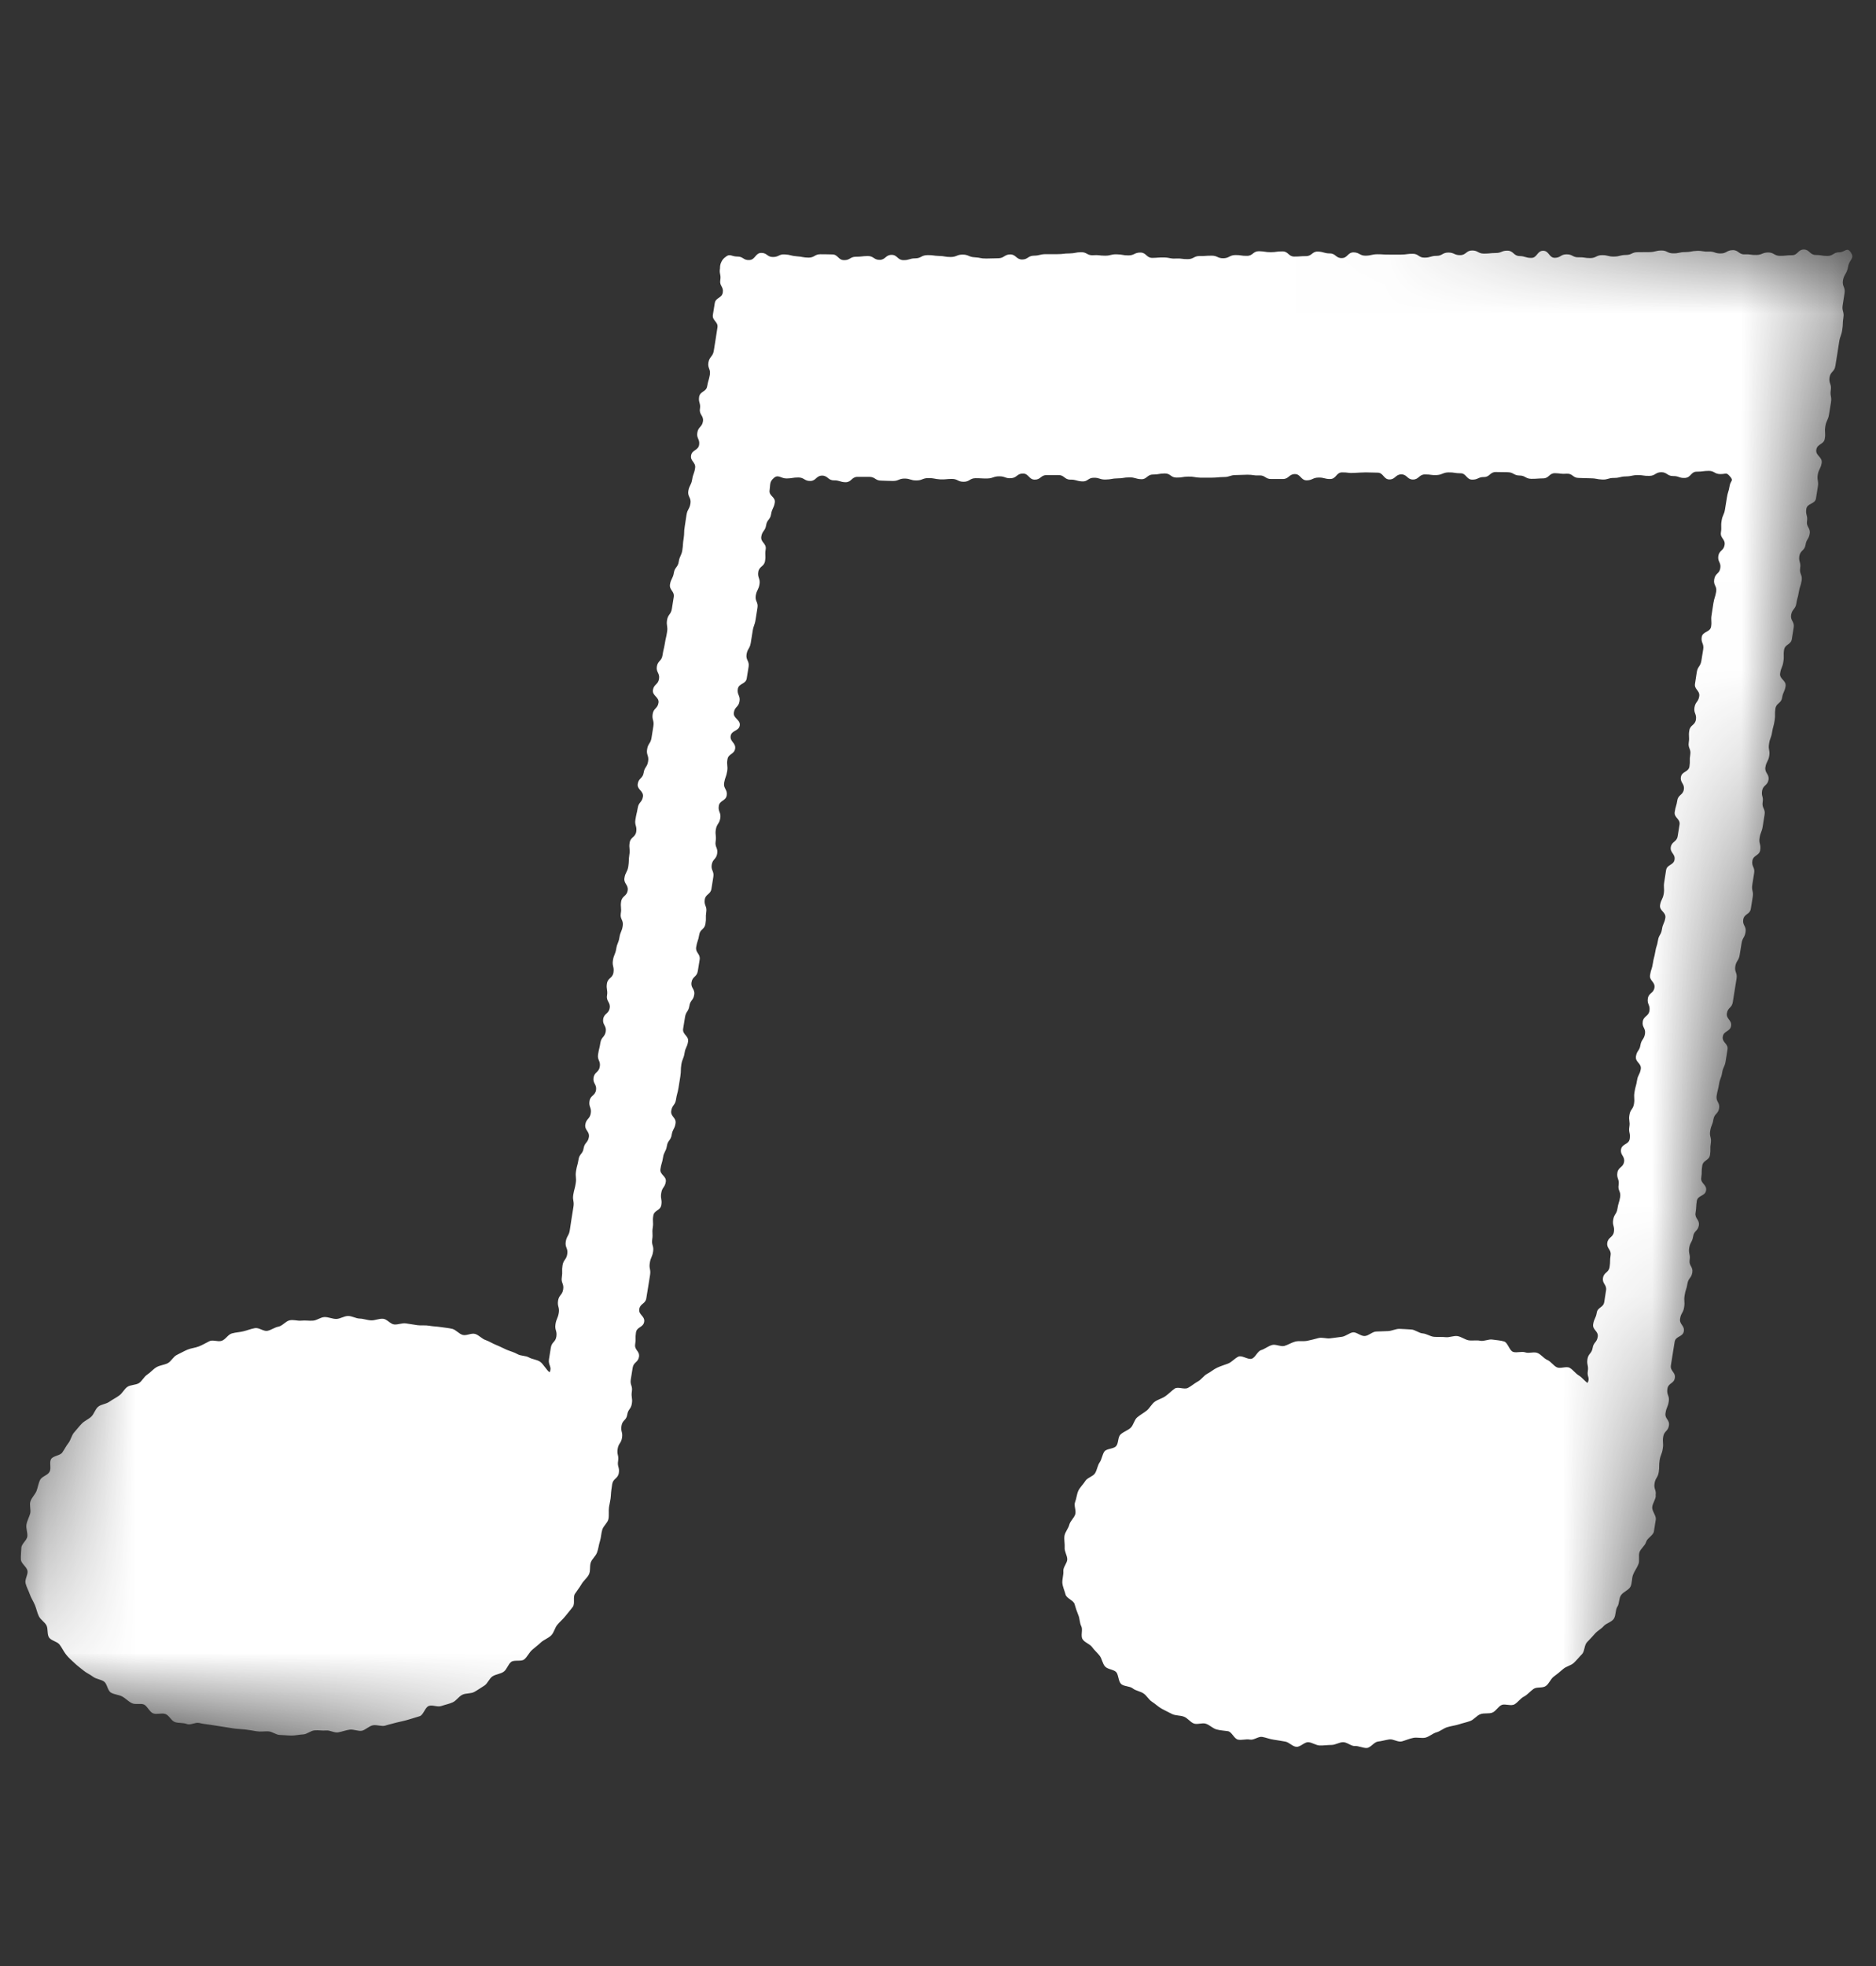 <svg width="21" height="22" viewBox="0 0 21 22" fill="none" xmlns="http://www.w3.org/2000/svg">
<rect x="0" y="0" width="21" height="22" fill="#333333" stroke="none"/>
<mask id="mask0_2305_2666" style="mask-type:luminance" maskUnits="userSpaceOnUse" x="0" y="0" width="21" height="22">
<path d="M20.782 2.816L3.004 0L0 18.966L17.778 21.781L20.782 2.816Z" fill="white"/>
</mask>
<g mask="url(#mask0_2305_2666)">
<path d="M18.533 16.735C18.543 16.67 18.511 16.665 18.521 16.6C18.531 16.535 18.557 16.539 18.568 16.473C18.578 16.407 18.568 16.406 18.578 16.34C18.589 16.274 18.603 16.277 18.613 16.211C18.624 16.144 18.608 16.143 18.618 16.077C18.629 16.011 18.672 16.018 18.682 15.952C18.693 15.886 18.633 15.878 18.644 15.812C18.654 15.745 18.67 15.749 18.68 15.683C18.691 15.616 18.654 15.611 18.665 15.541C18.676 15.472 18.738 15.486 18.748 15.42C18.759 15.354 18.694 15.345 18.704 15.278C18.715 15.212 18.714 15.213 18.725 15.147C18.735 15.081 18.735 15.082 18.746 15.016C18.756 14.949 18.838 14.963 18.849 14.897C18.859 14.831 18.797 14.822 18.807 14.756C18.817 14.69 18.842 14.695 18.852 14.629C18.863 14.562 18.847 14.561 18.858 14.495C18.868 14.428 18.879 14.431 18.889 14.365C18.9 14.299 18.933 14.305 18.944 14.239C18.954 14.173 18.904 14.166 18.914 14.1C18.924 14.034 18.899 14.03 18.909 13.964C18.92 13.898 18.942 13.903 18.953 13.836C18.963 13.77 19.006 13.778 19.017 13.712C19.027 13.646 18.97 13.638 18.98 13.572C18.991 13.505 18.984 13.505 18.994 13.439C19.005 13.373 19.088 13.387 19.098 13.321C19.109 13.255 19.033 13.244 19.044 13.178C19.054 13.111 19.044 13.111 19.055 13.045C19.065 12.979 19.131 12.99 19.142 12.924C19.152 12.858 19.14 12.857 19.151 12.791C19.161 12.724 19.133 12.721 19.144 12.655C19.154 12.589 19.17 12.592 19.18 12.526C19.191 12.46 19.233 12.467 19.244 12.401C19.254 12.335 19.206 12.329 19.216 12.262C19.227 12.196 19.232 12.198 19.243 12.132C19.253 12.066 19.267 12.069 19.278 12.003C19.288 11.937 19.307 11.941 19.317 11.874C19.328 11.808 19.327 11.809 19.338 11.743C19.348 11.677 19.274 11.666 19.285 11.6C19.295 11.534 19.367 11.546 19.378 11.48C19.388 11.414 19.321 11.404 19.331 11.338C19.342 11.272 19.387 11.28 19.397 11.214C19.408 11.148 19.408 11.149 19.418 11.082C19.429 11.016 19.429 11.017 19.439 10.951C19.45 10.885 19.415 10.88 19.425 10.814C19.436 10.748 19.463 10.753 19.474 10.687C19.484 10.621 19.484 10.621 19.495 10.556C19.505 10.491 19.53 10.495 19.54 10.428C19.55 10.362 19.504 10.356 19.514 10.29C19.525 10.223 19.589 10.235 19.599 10.168C19.61 10.102 19.61 10.102 19.62 10.037C19.631 9.972 19.605 9.968 19.615 9.902C19.626 9.836 19.626 9.837 19.636 9.77C19.647 9.704 19.606 9.699 19.616 9.633C19.627 9.566 19.694 9.578 19.704 9.512C19.715 9.446 19.686 9.441 19.697 9.376C19.707 9.311 19.722 9.313 19.732 9.247C19.743 9.181 19.743 9.182 19.753 9.116C19.764 9.049 19.721 9.044 19.731 8.977C19.742 8.911 19.715 8.914 19.725 8.849C19.736 8.784 19.786 8.792 19.797 8.726C19.807 8.659 19.752 8.652 19.762 8.585C19.773 8.519 19.794 8.524 19.805 8.458C19.815 8.391 19.792 8.389 19.803 8.323C19.813 8.256 19.827 8.26 19.837 8.193C19.848 8.127 19.855 8.129 19.865 8.063C19.876 7.997 19.864 7.995 19.874 7.93C19.884 7.865 19.939 7.873 19.949 7.807C19.96 7.741 19.977 7.745 19.988 7.679C19.998 7.612 19.916 7.6 19.927 7.534C19.937 7.468 19.953 7.471 19.963 7.405C19.974 7.34 19.961 7.338 19.971 7.272C19.982 7.206 20.048 7.217 20.058 7.151C20.069 7.085 20.069 7.085 20.079 7.02C20.089 6.955 20.04 6.946 20.05 6.881C20.061 6.815 20.097 6.82 20.108 6.755C20.118 6.69 20.126 6.691 20.136 6.625C20.147 6.559 20.158 6.56 20.168 6.495C20.178 6.43 20.141 6.424 20.151 6.358C20.162 6.292 20.132 6.287 20.142 6.222C20.153 6.157 20.2 6.164 20.211 6.098C20.221 6.032 20.248 6.036 20.258 5.971C20.268 5.906 20.217 5.897 20.228 5.831C20.238 5.766 20.209 5.762 20.22 5.695C20.23 5.629 20.318 5.643 20.328 5.578C20.339 5.513 20.339 5.512 20.349 5.447C20.36 5.381 20.338 5.377 20.348 5.312C20.359 5.247 20.381 5.248 20.392 5.18C20.402 5.112 20.321 5.1 20.332 5.032C20.343 4.964 20.417 4.976 20.427 4.908C20.438 4.84 20.422 4.839 20.433 4.77C20.444 4.702 20.463 4.706 20.474 4.638C20.485 4.57 20.485 4.571 20.496 4.503C20.507 4.435 20.483 4.432 20.494 4.364C20.504 4.296 20.47 4.291 20.48 4.223C20.491 4.155 20.535 4.163 20.545 4.095C20.556 4.027 20.556 4.027 20.567 3.959C20.578 3.891 20.577 3.892 20.588 3.824C20.599 3.756 20.612 3.759 20.622 3.691C20.633 3.623 20.624 3.622 20.635 3.554C20.646 3.486 20.616 3.483 20.627 3.415C20.637 3.347 20.637 3.348 20.648 3.28C20.659 3.212 20.619 3.206 20.63 3.138C20.641 3.07 20.675 3.063 20.688 2.983C20.701 2.903 20.764 2.894 20.719 2.826C20.674 2.758 20.654 2.823 20.589 2.823C20.523 2.823 20.523 2.863 20.457 2.864C20.391 2.864 20.391 2.853 20.324 2.853C20.257 2.852 20.258 2.792 20.191 2.792C20.124 2.793 20.125 2.857 20.058 2.856C19.991 2.856 19.992 2.863 19.925 2.863C19.859 2.862 19.858 2.825 19.793 2.825C19.727 2.826 19.727 2.851 19.663 2.853C19.599 2.855 19.596 2.843 19.53 2.846C19.464 2.85 19.461 2.796 19.394 2.799C19.327 2.801 19.328 2.836 19.261 2.836C19.194 2.837 19.195 2.813 19.128 2.815C19.061 2.818 19.062 2.805 18.995 2.807C18.929 2.81 18.93 2.82 18.863 2.821C18.796 2.821 18.797 2.836 18.73 2.835C18.663 2.835 18.663 2.802 18.597 2.803C18.531 2.804 18.531 2.82 18.465 2.821L18.332 2.822C18.266 2.822 18.267 2.853 18.2 2.853C18.133 2.854 18.133 2.87 18.067 2.871C18.001 2.872 18.001 2.855 17.935 2.855C17.869 2.855 17.869 2.887 17.802 2.888C17.735 2.888 17.736 2.877 17.67 2.879C17.604 2.881 17.605 2.846 17.538 2.846C17.47 2.845 17.472 2.884 17.405 2.885C17.338 2.885 17.341 2.806 17.274 2.806C17.206 2.806 17.207 2.887 17.141 2.886C17.076 2.886 17.075 2.867 17.009 2.865C16.943 2.864 16.942 2.806 16.876 2.805C16.81 2.803 16.81 2.831 16.743 2.831C16.676 2.832 16.677 2.838 16.61 2.838C16.544 2.837 16.544 2.802 16.478 2.803C16.412 2.803 16.412 2.855 16.345 2.855C16.279 2.856 16.279 2.826 16.212 2.826C16.145 2.827 16.146 2.863 16.08 2.863C16.014 2.863 16.014 2.883 15.947 2.883C15.88 2.884 15.881 2.841 15.817 2.84C15.754 2.839 15.751 2.848 15.684 2.849L15.552 2.849C15.486 2.85 15.486 2.845 15.419 2.845C15.352 2.846 15.352 2.86 15.287 2.861C15.221 2.862 15.218 2.825 15.152 2.824C15.085 2.824 15.086 2.888 15.019 2.888C14.952 2.889 14.953 2.836 14.886 2.836C14.82 2.835 14.82 2.818 14.754 2.815C14.688 2.812 14.688 2.865 14.621 2.866C14.555 2.866 14.555 2.871 14.489 2.871C14.423 2.872 14.422 2.813 14.357 2.813C14.291 2.812 14.29 2.822 14.225 2.822C14.159 2.822 14.158 2.812 14.092 2.811C14.025 2.811 14.026 2.863 13.959 2.863C13.892 2.864 13.893 2.853 13.827 2.854C13.761 2.856 13.76 2.889 13.694 2.89C13.628 2.891 13.628 2.86 13.561 2.861C13.494 2.861 13.495 2.866 13.429 2.865C13.363 2.865 13.363 2.899 13.297 2.9C13.231 2.901 13.231 2.89 13.164 2.893C13.098 2.897 13.098 2.883 13.032 2.881C12.965 2.88 12.965 2.885 12.899 2.886C12.833 2.886 12.833 2.827 12.766 2.826C12.699 2.826 12.699 2.857 12.633 2.858C12.567 2.858 12.567 2.847 12.501 2.846C12.434 2.844 12.434 2.862 12.368 2.861C12.303 2.861 12.303 2.851 12.236 2.856C12.168 2.86 12.169 2.822 12.103 2.822C12.037 2.823 12.037 2.835 11.971 2.836C11.904 2.836 11.905 2.844 11.838 2.844L11.705 2.844C11.639 2.845 11.639 2.86 11.573 2.861C11.507 2.862 11.506 2.904 11.441 2.904C11.375 2.903 11.374 2.847 11.308 2.847C11.242 2.848 11.241 2.889 11.175 2.89L11.041 2.893C10.975 2.894 10.974 2.882 10.909 2.879C10.844 2.876 10.843 2.849 10.776 2.849C10.709 2.849 10.71 2.875 10.643 2.876C10.576 2.876 10.577 2.865 10.51 2.864C10.444 2.862 10.444 2.853 10.378 2.855C10.312 2.857 10.312 2.89 10.246 2.891C10.18 2.891 10.18 2.912 10.113 2.911C10.046 2.911 10.046 2.851 9.98 2.852C9.913 2.852 9.913 2.907 9.847 2.908C9.781 2.908 9.781 2.865 9.714 2.865C9.647 2.866 9.648 2.873 9.581 2.873C9.514 2.874 9.516 2.912 9.449 2.911C9.382 2.911 9.382 2.847 9.316 2.847C9.25 2.846 9.25 2.845 9.184 2.845C9.118 2.845 9.118 2.883 9.051 2.883C8.985 2.882 8.984 2.872 8.918 2.868C8.852 2.863 8.852 2.851 8.786 2.847C8.72 2.842 8.719 2.876 8.653 2.876C8.588 2.877 8.587 2.829 8.521 2.83C8.455 2.831 8.455 2.907 8.388 2.91C8.32 2.914 8.321 2.87 8.254 2.871C8.187 2.871 8.171 2.833 8.121 2.876C8.101 2.89 8.085 2.909 8.075 2.931C8.064 2.953 8.059 2.977 8.06 3.001C8.049 3.066 8.073 3.07 8.063 3.135C8.052 3.2 8.102 3.208 8.091 3.273C8.081 3.339 8.011 3.327 8.001 3.393C7.99 3.458 7.99 3.458 7.98 3.523C7.97 3.588 8.042 3.6 8.031 3.665C8.021 3.73 8.021 3.73 8.011 3.795C8 3.86 8 3.86 7.99 3.926C7.98 3.991 7.94 3.992 7.93 4.057C7.92 4.122 7.956 4.128 7.946 4.193C7.935 4.258 7.927 4.257 7.916 4.322C7.906 4.387 7.837 4.376 7.826 4.441C7.816 4.506 7.846 4.511 7.835 4.576C7.825 4.642 7.879 4.65 7.869 4.715C7.859 4.78 7.816 4.775 7.806 4.841C7.795 4.907 7.836 4.913 7.826 4.978C7.815 5.043 7.746 5.032 7.736 5.097C7.725 5.162 7.792 5.173 7.781 5.238C7.771 5.303 7.758 5.301 7.748 5.366C7.737 5.432 7.716 5.429 7.705 5.494C7.695 5.559 7.739 5.567 7.729 5.633C7.719 5.698 7.696 5.695 7.685 5.76C7.675 5.826 7.675 5.827 7.665 5.892C7.654 5.957 7.663 5.959 7.653 6.025C7.642 6.09 7.648 6.092 7.638 6.157C7.627 6.222 7.608 6.22 7.598 6.285C7.588 6.35 7.553 6.346 7.543 6.411C7.532 6.476 7.511 6.474 7.5 6.539C7.49 6.604 7.552 6.615 7.542 6.68C7.531 6.745 7.531 6.746 7.521 6.812C7.511 6.877 7.478 6.873 7.467 6.938C7.457 7.003 7.478 7.007 7.467 7.072C7.457 7.138 7.452 7.138 7.442 7.203C7.431 7.268 7.426 7.268 7.416 7.334C7.406 7.399 7.363 7.393 7.353 7.458C7.342 7.523 7.388 7.532 7.377 7.597C7.367 7.662 7.319 7.656 7.309 7.721C7.299 7.786 7.382 7.8 7.371 7.865C7.361 7.93 7.316 7.924 7.306 7.99C7.296 8.055 7.324 8.06 7.314 8.125C7.303 8.191 7.303 8.192 7.293 8.257C7.283 8.322 7.254 8.318 7.244 8.384C7.233 8.449 7.266 8.455 7.255 8.52C7.245 8.585 7.215 8.582 7.205 8.647C7.195 8.712 7.149 8.706 7.139 8.771C7.128 8.836 7.207 8.85 7.197 8.915C7.187 8.98 7.149 8.975 7.139 9.04C7.128 9.105 7.123 9.106 7.113 9.171C7.102 9.236 7.132 9.242 7.122 9.307C7.111 9.372 7.059 9.365 7.048 9.43C7.038 9.495 7.056 9.499 7.045 9.564C7.035 9.629 7.043 9.632 7.033 9.697C7.022 9.762 7 9.76 6.99 9.825C6.98 9.89 7.037 9.9 7.026 9.965C7.016 10.03 6.964 10.023 6.953 10.088C6.943 10.153 6.96 10.157 6.949 10.222C6.939 10.287 6.981 10.295 6.971 10.36C6.961 10.425 6.945 10.424 6.934 10.489C6.924 10.554 6.908 10.553 6.898 10.618C6.887 10.683 6.871 10.682 6.861 10.747C6.851 10.812 6.877 10.817 6.867 10.883C6.857 10.948 6.804 10.94 6.794 11.006C6.784 11.071 6.805 11.075 6.795 11.14C6.784 11.206 6.836 11.215 6.825 11.28C6.815 11.345 6.763 11.338 6.752 11.403C6.742 11.468 6.791 11.477 6.781 11.542C6.77 11.607 6.732 11.602 6.721 11.667C6.711 11.733 6.705 11.733 6.695 11.798C6.684 11.863 6.725 11.87 6.714 11.936C6.704 12.001 6.655 11.994 6.644 12.059C6.634 12.124 6.682 12.133 6.672 12.198C6.661 12.263 6.609 12.256 6.599 12.321C6.588 12.386 6.624 12.393 6.613 12.458C6.603 12.523 6.562 12.518 6.552 12.583C6.542 12.648 6.602 12.659 6.592 12.724C6.581 12.789 6.544 12.784 6.533 12.85C6.523 12.915 6.486 12.91 6.476 12.975C6.466 13.04 6.458 13.04 6.448 13.105C6.438 13.171 6.455 13.174 6.445 13.239C6.435 13.305 6.428 13.305 6.417 13.37C6.407 13.435 6.43 13.44 6.419 13.505C6.409 13.57 6.409 13.571 6.398 13.636C6.388 13.701 6.388 13.702 6.378 13.768C6.367 13.833 6.343 13.83 6.333 13.895C6.323 13.96 6.36 13.967 6.35 14.032C6.34 14.098 6.308 14.094 6.297 14.159C6.287 14.224 6.299 14.227 6.289 14.292C6.278 14.357 6.315 14.364 6.304 14.429C6.294 14.494 6.257 14.489 6.247 14.555C6.237 14.62 6.265 14.625 6.255 14.691C6.244 14.756 6.228 14.754 6.218 14.819C6.208 14.885 6.238 14.89 6.228 14.956C6.218 15.021 6.176 15.015 6.166 15.081C6.155 15.146 6.155 15.147 6.145 15.212C6.135 15.277 6.183 15.296 6.152 15.356C6.117 15.332 6.082 15.262 6.045 15.237C6.007 15.213 5.959 15.211 5.921 15.19C5.882 15.168 5.832 15.175 5.793 15.153C5.754 15.131 5.713 15.121 5.672 15.104C5.631 15.086 5.594 15.066 5.554 15.05C5.514 15.035 5.477 15.009 5.435 14.995C5.393 14.981 5.362 14.94 5.319 14.927C5.277 14.914 5.223 14.949 5.18 14.938C5.137 14.926 5.105 14.881 5.063 14.87C5.021 14.86 4.977 14.857 4.934 14.85C4.89 14.843 4.847 14.843 4.803 14.835C4.76 14.827 4.715 14.835 4.673 14.829L4.544 14.809C4.502 14.802 4.456 14.825 4.413 14.821C4.37 14.817 4.331 14.759 4.287 14.757C4.243 14.754 4.199 14.776 4.156 14.775C4.112 14.774 4.07 14.756 4.026 14.755C3.983 14.754 3.939 14.725 3.895 14.726C3.851 14.727 3.808 14.758 3.765 14.759C3.723 14.76 3.677 14.737 3.633 14.738C3.589 14.739 3.548 14.775 3.505 14.778C3.462 14.782 3.417 14.773 3.374 14.778C3.33 14.783 3.285 14.764 3.24 14.775C3.196 14.786 3.162 14.836 3.118 14.845C3.074 14.853 3.037 14.883 2.994 14.892C2.951 14.901 2.899 14.853 2.853 14.862C2.807 14.87 2.768 14.887 2.726 14.897C2.684 14.908 2.638 14.909 2.596 14.921C2.553 14.932 2.525 14.99 2.481 15.004C2.437 15.018 2.382 14.989 2.344 15.008C2.306 15.027 2.266 15.051 2.225 15.067C2.184 15.083 2.138 15.086 2.098 15.103C2.058 15.12 2.019 15.143 1.979 15.162C1.94 15.181 1.916 15.234 1.878 15.254C1.839 15.274 1.791 15.277 1.753 15.298C1.716 15.319 1.686 15.357 1.648 15.382C1.609 15.408 1.591 15.455 1.554 15.478C1.517 15.5 1.461 15.495 1.426 15.519C1.39 15.544 1.37 15.591 1.334 15.616C1.299 15.642 1.26 15.66 1.222 15.687C1.184 15.713 1.131 15.714 1.098 15.742C1.065 15.77 1.053 15.823 1.022 15.852C0.991 15.882 0.945 15.899 0.915 15.931C0.885 15.962 0.858 15.997 0.83 16.029C0.801 16.061 0.793 16.112 0.767 16.146C0.74 16.18 0.721 16.22 0.697 16.254C0.672 16.289 0.595 16.29 0.572 16.327C0.549 16.364 0.577 16.429 0.555 16.469C0.534 16.509 0.468 16.521 0.449 16.56C0.429 16.6 0.424 16.645 0.408 16.686C0.391 16.725 0.354 16.76 0.341 16.8C0.327 16.841 0.348 16.894 0.338 16.936C0.327 16.977 0.303 17.017 0.296 17.06C0.289 17.102 0.31 17.149 0.306 17.192C0.302 17.235 0.24 17.276 0.239 17.32C0.238 17.364 0.231 17.411 0.234 17.454C0.238 17.497 0.301 17.535 0.308 17.579C0.314 17.622 0.275 17.675 0.286 17.717C0.296 17.759 0.32 17.8 0.334 17.841C0.348 17.882 0.374 17.92 0.391 17.961C0.408 18.001 0.415 18.046 0.435 18.086C0.455 18.126 0.5 18.15 0.52 18.188C0.54 18.225 0.525 18.29 0.55 18.325C0.575 18.36 0.639 18.368 0.666 18.402C0.693 18.436 0.711 18.479 0.74 18.515C0.768 18.551 0.8 18.578 0.832 18.608C0.864 18.639 0.899 18.664 0.933 18.692C0.967 18.721 1.008 18.737 1.043 18.764C1.079 18.79 1.129 18.792 1.165 18.817C1.2 18.842 1.203 18.916 1.241 18.94C1.279 18.963 1.329 18.963 1.368 18.984C1.407 19.005 1.437 19.04 1.477 19.059C1.516 19.078 1.578 19.057 1.614 19.075C1.649 19.092 1.674 19.157 1.715 19.173C1.756 19.188 1.81 19.165 1.852 19.18C1.894 19.195 1.918 19.258 1.96 19.271C2.003 19.284 2.051 19.276 2.092 19.292C2.133 19.308 2.186 19.27 2.229 19.28C2.272 19.291 2.314 19.294 2.358 19.301L2.486 19.321C2.528 19.328 2.571 19.334 2.614 19.341C2.658 19.348 2.7 19.348 2.744 19.353C2.788 19.358 2.829 19.366 2.873 19.373C2.916 19.38 2.959 19.372 3.003 19.374C3.047 19.375 3.088 19.413 3.132 19.414C3.177 19.415 3.219 19.421 3.263 19.421C3.307 19.421 3.35 19.41 3.394 19.408C3.437 19.406 3.478 19.366 3.521 19.363C3.564 19.359 3.608 19.368 3.652 19.364C3.695 19.36 3.742 19.393 3.786 19.385C3.83 19.377 3.871 19.361 3.914 19.355C3.958 19.349 4.012 19.375 4.051 19.367C4.09 19.359 4.131 19.314 4.175 19.306C4.219 19.298 4.274 19.322 4.312 19.31C4.351 19.297 4.399 19.287 4.441 19.275C4.484 19.264 4.529 19.256 4.571 19.243C4.612 19.23 4.657 19.217 4.699 19.204C4.74 19.19 4.758 19.106 4.799 19.09C4.84 19.074 4.897 19.106 4.941 19.09C4.985 19.075 5.029 19.067 5.068 19.049C5.108 19.031 5.136 18.983 5.176 18.964C5.215 18.945 5.271 18.954 5.309 18.933C5.348 18.912 5.385 18.884 5.422 18.862C5.459 18.839 5.477 18.781 5.514 18.758C5.551 18.734 5.604 18.732 5.639 18.706C5.675 18.68 5.688 18.622 5.723 18.596C5.759 18.571 5.836 18.596 5.869 18.568C5.903 18.54 5.923 18.492 5.956 18.463C5.989 18.434 6.026 18.407 6.056 18.378C6.087 18.349 6.138 18.332 6.17 18.3C6.203 18.267 6.21 18.215 6.239 18.181C6.267 18.147 6.303 18.118 6.33 18.083C6.357 18.048 6.388 18.014 6.413 17.979C6.438 17.943 6.412 17.871 6.436 17.835C6.46 17.798 6.488 17.764 6.51 17.726C6.532 17.688 6.571 17.659 6.592 17.619C6.612 17.58 6.599 17.526 6.613 17.485C6.627 17.444 6.668 17.414 6.683 17.373C6.699 17.332 6.702 17.287 6.716 17.245C6.729 17.204 6.729 17.159 6.742 17.117C6.755 17.074 6.802 17.041 6.811 16.998C6.819 16.955 6.811 16.909 6.817 16.865C6.824 16.822 6.836 16.779 6.838 16.735C6.84 16.691 6.846 16.653 6.853 16.607C6.864 16.542 6.916 16.549 6.927 16.483C6.937 16.417 6.908 16.413 6.919 16.348C6.929 16.283 6.903 16.279 6.914 16.213C6.924 16.148 6.953 16.153 6.963 16.088C6.973 16.022 6.946 16.021 6.957 15.955C6.967 15.889 7.01 15.897 7.021 15.832C7.031 15.766 7.063 15.771 7.073 15.706C7.083 15.641 7.063 15.638 7.073 15.571C7.083 15.505 7.051 15.501 7.061 15.436C7.071 15.371 7.071 15.371 7.082 15.306C7.092 15.24 7.142 15.248 7.153 15.183C7.163 15.118 7.1 15.108 7.11 15.043C7.121 14.978 7.109 14.976 7.119 14.911C7.129 14.845 7.2 14.857 7.211 14.791C7.221 14.726 7.146 14.714 7.156 14.649C7.167 14.584 7.225 14.593 7.235 14.527C7.246 14.461 7.246 14.462 7.256 14.397C7.266 14.331 7.266 14.331 7.277 14.266C7.287 14.201 7.263 14.197 7.274 14.132C7.284 14.067 7.301 14.07 7.311 14.004C7.321 13.939 7.291 13.934 7.301 13.869C7.311 13.804 7.297 13.802 7.307 13.736C7.317 13.671 7.302 13.669 7.313 13.604C7.323 13.539 7.392 13.55 7.403 13.483C7.413 13.417 7.391 13.415 7.402 13.35C7.412 13.284 7.443 13.289 7.453 13.224C7.463 13.159 7.382 13.146 7.393 13.081C7.403 13.016 7.412 13.017 7.422 12.952C7.432 12.887 7.454 12.89 7.465 12.824C7.475 12.758 7.509 12.764 7.519 12.698C7.53 12.632 7.552 12.636 7.562 12.571C7.573 12.506 7.504 12.495 7.514 12.43C7.524 12.364 7.557 12.37 7.567 12.305C7.577 12.239 7.584 12.24 7.595 12.174C7.605 12.108 7.605 12.109 7.616 12.043C7.626 11.977 7.617 11.976 7.627 11.911C7.638 11.846 7.653 11.848 7.663 11.783C7.673 11.718 7.692 11.721 7.702 11.656C7.713 11.591 7.637 11.578 7.647 11.512C7.658 11.446 7.657 11.447 7.668 11.382C7.678 11.317 7.707 11.321 7.717 11.256C7.727 11.191 7.761 11.196 7.771 11.131C7.782 11.066 7.73 11.058 7.741 10.992C7.751 10.925 7.8 10.934 7.811 10.868C7.821 10.802 7.821 10.803 7.832 10.738C7.842 10.672 7.783 10.663 7.793 10.598C7.803 10.533 7.817 10.526 7.827 10.46C7.837 10.395 7.887 10.403 7.897 10.337C7.908 10.271 7.896 10.27 7.906 10.205C7.916 10.139 7.879 10.133 7.889 10.067C7.899 10.002 7.954 10.011 7.964 9.945C7.975 9.878 7.975 9.879 7.985 9.813C7.996 9.747 7.957 9.742 7.967 9.676C7.978 9.61 8.018 9.617 8.028 9.552C8.039 9.487 8 9.48 8.011 9.414C8.021 9.348 8.003 9.347 8.013 9.282C8.024 9.217 8.052 9.221 8.063 9.155C8.073 9.089 8.036 9.084 8.046 9.019C8.056 8.954 8.125 8.965 8.135 8.899C8.145 8.834 8.096 8.825 8.106 8.76C8.117 8.695 8.129 8.697 8.14 8.631C8.15 8.565 8.132 8.563 8.143 8.498C8.153 8.433 8.218 8.443 8.229 8.378C8.239 8.312 8.169 8.3 8.179 8.235C8.19 8.17 8.271 8.183 8.281 8.118C8.291 8.052 8.204 8.039 8.215 7.973C8.225 7.906 8.268 7.914 8.278 7.848C8.289 7.782 8.249 7.776 8.259 7.71C8.27 7.644 8.349 7.658 8.359 7.591C8.37 7.525 8.37 7.526 8.38 7.46C8.39 7.394 8.347 7.388 8.357 7.322C8.368 7.256 8.393 7.261 8.404 7.194C8.414 7.128 8.414 7.129 8.425 7.063C8.435 6.997 8.448 7 8.458 6.934C8.469 6.868 8.469 6.869 8.479 6.802C8.49 6.736 8.45 6.731 8.46 6.665C8.471 6.599 8.491 6.603 8.502 6.537C8.512 6.471 8.478 6.466 8.488 6.4C8.499 6.334 8.554 6.343 8.564 6.277C8.575 6.211 8.56 6.216 8.571 6.147C8.582 6.078 8.512 6.071 8.522 6.004C8.533 5.938 8.565 5.944 8.576 5.878C8.586 5.812 8.622 5.819 8.632 5.752C8.643 5.686 8.662 5.69 8.673 5.624C8.683 5.558 8.604 5.552 8.615 5.485C8.625 5.419 8.612 5.392 8.663 5.348C8.713 5.305 8.739 5.354 8.805 5.354C8.871 5.353 8.871 5.343 8.937 5.343C9.003 5.343 9.004 5.383 9.07 5.382C9.135 5.382 9.136 5.323 9.202 5.322C9.267 5.322 9.268 5.375 9.334 5.375C9.4 5.374 9.401 5.395 9.466 5.396C9.532 5.396 9.532 5.337 9.598 5.336L9.731 5.336C9.797 5.336 9.797 5.378 9.863 5.378C9.929 5.379 9.929 5.382 9.995 5.382C10.061 5.382 10.061 5.355 10.127 5.355C10.193 5.356 10.193 5.377 10.259 5.376C10.325 5.376 10.325 5.35 10.391 5.35C10.457 5.349 10.458 5.36 10.523 5.364C10.589 5.367 10.59 5.359 10.656 5.359C10.721 5.359 10.722 5.392 10.788 5.391C10.854 5.391 10.854 5.352 10.92 5.351C10.986 5.351 10.986 5.355 11.052 5.354C11.118 5.353 11.118 5.33 11.185 5.33C11.252 5.329 11.251 5.355 11.318 5.351C11.386 5.346 11.384 5.299 11.45 5.299C11.516 5.298 11.516 5.367 11.583 5.367C11.65 5.368 11.649 5.317 11.715 5.316L11.848 5.316C11.914 5.315 11.915 5.367 11.981 5.367C12.047 5.366 12.047 5.383 12.112 5.387C12.177 5.392 12.178 5.346 12.244 5.346C12.31 5.345 12.311 5.368 12.377 5.366C12.443 5.365 12.443 5.354 12.509 5.353C12.576 5.353 12.576 5.342 12.642 5.342C12.708 5.341 12.708 5.359 12.773 5.362C12.838 5.366 12.839 5.311 12.905 5.31C12.971 5.31 12.971 5.299 13.038 5.298C13.104 5.297 13.104 5.344 13.17 5.344C13.236 5.345 13.236 5.334 13.302 5.333C13.368 5.332 13.369 5.343 13.435 5.345L13.568 5.345C13.634 5.344 13.633 5.339 13.7 5.338C13.767 5.338 13.767 5.316 13.833 5.316C13.899 5.315 13.899 5.313 13.965 5.312C14.031 5.312 14.031 5.323 14.097 5.32C14.163 5.317 14.164 5.361 14.229 5.36L14.362 5.36C14.428 5.359 14.428 5.306 14.494 5.305C14.56 5.304 14.561 5.375 14.627 5.375C14.693 5.374 14.693 5.345 14.76 5.344C14.826 5.343 14.826 5.361 14.892 5.36C14.958 5.359 14.957 5.286 15.024 5.286C15.091 5.285 15.09 5.296 15.156 5.292C15.223 5.289 15.222 5.287 15.289 5.286C15.356 5.286 15.356 5.289 15.421 5.289C15.487 5.289 15.488 5.366 15.554 5.365C15.62 5.365 15.62 5.309 15.686 5.308C15.752 5.308 15.752 5.367 15.818 5.366C15.884 5.365 15.884 5.309 15.951 5.309C16.018 5.308 16.017 5.319 16.083 5.316C16.15 5.312 16.15 5.287 16.216 5.286C16.282 5.285 16.282 5.296 16.348 5.296C16.414 5.295 16.414 5.367 16.48 5.367C16.546 5.368 16.547 5.337 16.612 5.338C16.678 5.338 16.678 5.281 16.745 5.282C16.811 5.282 16.811 5.284 16.877 5.284C16.943 5.285 16.943 5.32 17.009 5.321C17.075 5.321 17.075 5.357 17.142 5.358C17.209 5.358 17.208 5.354 17.274 5.353C17.34 5.353 17.34 5.295 17.406 5.295C17.471 5.296 17.471 5.306 17.538 5.301C17.606 5.297 17.605 5.348 17.671 5.348C17.736 5.349 17.737 5.352 17.803 5.352C17.869 5.352 17.87 5.363 17.935 5.366C18 5.369 18.001 5.347 18.068 5.348C18.134 5.348 18.134 5.332 18.2 5.331C18.266 5.33 18.266 5.317 18.332 5.316C18.398 5.316 18.398 5.327 18.464 5.325C18.53 5.324 18.53 5.285 18.596 5.284C18.662 5.284 18.662 5.327 18.729 5.327C18.796 5.326 18.795 5.352 18.863 5.348C18.93 5.343 18.928 5.277 18.994 5.278C19.06 5.278 19.06 5.27 19.126 5.269C19.192 5.268 19.192 5.306 19.259 5.305C19.326 5.305 19.323 5.282 19.366 5.332C19.41 5.383 19.372 5.374 19.361 5.439C19.351 5.504 19.341 5.503 19.331 5.568C19.32 5.633 19.32 5.633 19.31 5.698C19.3 5.763 19.282 5.761 19.272 5.826C19.261 5.891 19.274 5.893 19.264 5.958C19.254 6.023 19.316 6.033 19.305 6.098C19.295 6.164 19.246 6.156 19.235 6.221C19.225 6.286 19.268 6.293 19.257 6.358C19.247 6.423 19.2 6.413 19.189 6.483C19.178 6.553 19.221 6.555 19.211 6.62C19.2 6.685 19.191 6.684 19.18 6.749C19.17 6.814 19.17 6.814 19.16 6.879C19.149 6.944 19.164 6.947 19.154 7.012C19.143 7.077 19.059 7.064 19.049 7.129C19.039 7.194 19.076 7.2 19.066 7.265C19.056 7.33 19.055 7.329 19.045 7.395C19.034 7.46 19.005 7.455 18.994 7.52C18.984 7.585 18.984 7.585 18.974 7.651C18.963 7.716 19.032 7.727 19.021 7.792C19.011 7.857 18.978 7.852 18.968 7.917C18.958 7.982 18.994 7.988 18.984 8.053C18.974 8.118 18.92 8.11 18.91 8.175C18.899 8.24 18.914 8.243 18.904 8.308C18.894 8.373 18.931 8.379 18.921 8.444C18.91 8.509 18.922 8.511 18.912 8.576C18.902 8.642 18.827 8.63 18.816 8.695C18.806 8.76 18.859 8.768 18.849 8.834C18.839 8.899 18.786 8.891 18.776 8.956C18.766 9.021 18.757 9.02 18.747 9.085C18.736 9.15 18.811 9.162 18.801 9.227C18.791 9.292 18.791 9.292 18.78 9.357C18.77 9.423 18.714 9.414 18.703 9.479C18.693 9.544 18.755 9.554 18.745 9.619C18.735 9.684 18.66 9.672 18.65 9.738C18.64 9.803 18.64 9.803 18.63 9.868C18.619 9.933 18.634 9.936 18.624 10.001C18.613 10.066 18.594 10.063 18.583 10.128C18.573 10.193 18.652 10.206 18.642 10.271C18.631 10.336 18.614 10.333 18.604 10.399C18.594 10.464 18.569 10.46 18.559 10.525C18.549 10.59 18.539 10.587 18.529 10.652C18.518 10.717 18.512 10.716 18.502 10.781C18.492 10.847 18.481 10.845 18.471 10.91C18.46 10.975 18.53 10.986 18.52 11.052C18.51 11.117 18.456 11.108 18.446 11.173C18.436 11.239 18.474 11.245 18.464 11.31C18.454 11.375 18.399 11.367 18.389 11.432C18.379 11.497 18.424 11.504 18.414 11.569C18.403 11.634 18.374 11.63 18.363 11.695C18.353 11.76 18.323 11.755 18.313 11.821C18.303 11.886 18.377 11.898 18.367 11.963C18.356 12.028 18.335 12.025 18.325 12.09C18.315 12.155 18.307 12.154 18.297 12.219C18.286 12.284 18.301 12.287 18.291 12.352C18.28 12.417 18.25 12.411 18.24 12.476C18.229 12.541 18.249 12.544 18.239 12.61C18.229 12.675 18.253 12.679 18.243 12.744C18.233 12.809 18.157 12.797 18.146 12.862C18.136 12.928 18.19 12.936 18.18 13.001C18.169 13.066 18.115 13.058 18.105 13.123C18.095 13.188 18.129 13.194 18.119 13.259C18.108 13.324 18.146 13.33 18.136 13.395C18.125 13.46 18.116 13.459 18.106 13.524C18.096 13.589 18.068 13.585 18.058 13.65C18.047 13.715 18.076 13.72 18.066 13.785C18.055 13.85 18.002 13.842 17.992 13.907C17.982 13.972 18.04 13.981 18.029 14.047C18.019 14.112 18.028 14.113 18.018 14.178C18.007 14.244 17.954 14.235 17.944 14.3C17.933 14.366 17.989 14.374 17.978 14.44C17.968 14.505 17.968 14.505 17.958 14.57C17.947 14.635 17.884 14.625 17.874 14.69C17.863 14.755 17.845 14.752 17.834 14.818C17.824 14.883 17.895 14.894 17.885 14.959C17.875 15.024 17.838 15.019 17.828 15.084C17.817 15.149 17.781 15.143 17.77 15.208C17.76 15.274 17.784 15.277 17.774 15.343C17.763 15.408 17.802 15.416 17.771 15.475C17.735 15.451 17.711 15.414 17.674 15.392C17.637 15.37 17.609 15.328 17.571 15.306C17.533 15.285 17.467 15.319 17.427 15.3C17.387 15.28 17.362 15.236 17.321 15.218C17.281 15.201 17.252 15.157 17.211 15.14C17.17 15.123 17.115 15.148 17.074 15.133C17.032 15.119 16.98 15.141 16.939 15.128C16.897 15.116 16.879 15.024 16.837 15.011C16.794 14.998 16.75 14.997 16.706 14.99C16.663 14.983 16.612 15.012 16.57 15.003C16.528 14.994 16.481 15.005 16.439 14.998C16.397 14.99 16.358 14.958 16.315 14.951C16.271 14.945 16.226 14.968 16.182 14.963C16.139 14.958 16.096 14.963 16.052 14.959C16.009 14.955 15.969 14.924 15.926 14.921C15.883 14.918 15.841 14.879 15.797 14.877C15.753 14.875 15.71 14.871 15.666 14.87C15.623 14.869 15.58 14.894 15.536 14.895C15.492 14.896 15.449 14.899 15.406 14.9C15.362 14.901 15.322 14.947 15.278 14.95C15.234 14.954 15.184 14.904 15.145 14.909C15.106 14.914 15.063 14.954 15.02 14.959L14.891 14.976C14.848 14.982 14.803 14.962 14.759 14.973C14.716 14.985 14.675 14.995 14.632 15.004C14.589 15.012 14.542 15.002 14.5 15.012C14.458 15.023 14.419 15.049 14.377 15.061C14.335 15.072 14.279 15.038 14.238 15.051C14.196 15.063 14.159 15.095 14.117 15.108C14.076 15.12 14.053 15.191 14.012 15.204C13.97 15.218 13.902 15.162 13.862 15.181C13.821 15.2 13.79 15.241 13.748 15.258C13.706 15.274 13.665 15.286 13.626 15.304C13.586 15.322 13.552 15.354 13.513 15.373C13.475 15.393 13.448 15.438 13.41 15.458C13.371 15.479 13.339 15.509 13.297 15.531C13.255 15.552 13.185 15.513 13.149 15.539C13.113 15.564 13.082 15.598 13.046 15.623C13.011 15.649 12.963 15.659 12.927 15.685C12.892 15.71 12.87 15.757 12.837 15.784C12.803 15.811 12.762 15.833 12.729 15.861C12.697 15.889 12.688 15.947 12.657 15.977C12.626 16.006 12.578 16.02 12.544 16.051C12.511 16.082 12.523 16.149 12.494 16.182C12.466 16.215 12.389 16.208 12.363 16.242C12.338 16.277 12.334 16.331 12.309 16.365C12.285 16.4 12.281 16.45 12.257 16.487C12.233 16.523 12.171 16.536 12.15 16.571C12.129 16.606 12.091 16.641 12.072 16.679C12.053 16.718 12.051 16.767 12.035 16.807C12.018 16.847 12.05 16.904 12.036 16.946C12.023 16.987 11.981 17.019 11.97 17.061C11.96 17.103 11.924 17.141 11.916 17.184C11.909 17.227 11.921 17.274 11.918 17.317C11.914 17.36 11.946 17.404 11.947 17.448C11.947 17.491 11.9 17.536 11.903 17.579C11.907 17.622 11.889 17.671 11.892 17.714C11.896 17.757 11.917 17.801 11.928 17.843C11.938 17.885 12.018 17.909 12.029 17.95C12.04 17.991 12.054 18.031 12.07 18.071C12.088 18.111 12.084 18.158 12.104 18.198C12.124 18.237 12.094 18.304 12.118 18.342C12.141 18.38 12.198 18.395 12.224 18.43C12.25 18.466 12.284 18.495 12.31 18.528C12.336 18.562 12.341 18.617 12.371 18.649C12.401 18.681 12.467 18.681 12.495 18.711C12.522 18.741 12.518 18.816 12.551 18.845C12.584 18.873 12.649 18.867 12.681 18.894C12.714 18.92 12.764 18.925 12.801 18.95C12.838 18.975 12.859 19.02 12.896 19.043C12.932 19.066 12.964 19.098 13.003 19.12C13.042 19.141 13.081 19.16 13.12 19.18C13.159 19.199 13.21 19.194 13.251 19.209C13.292 19.223 13.321 19.268 13.361 19.285C13.402 19.302 13.458 19.274 13.5 19.289C13.541 19.303 13.574 19.339 13.616 19.352C13.659 19.364 13.702 19.365 13.746 19.372C13.789 19.379 13.814 19.456 13.857 19.466C13.9 19.476 13.949 19.457 13.992 19.466C14.035 19.475 14.087 19.428 14.13 19.436C14.174 19.444 14.213 19.461 14.257 19.467C14.301 19.473 14.342 19.481 14.385 19.488C14.429 19.494 14.468 19.544 14.512 19.547C14.556 19.55 14.602 19.493 14.645 19.495C14.688 19.498 14.731 19.531 14.774 19.532C14.818 19.533 14.861 19.526 14.905 19.526C14.948 19.526 14.991 19.496 15.034 19.495C15.078 19.494 15.128 19.542 15.167 19.538C15.206 19.535 15.257 19.562 15.3 19.56C15.344 19.557 15.381 19.493 15.425 19.488C15.47 19.483 15.51 19.47 15.553 19.464C15.597 19.458 15.649 19.498 15.693 19.486C15.736 19.474 15.778 19.455 15.82 19.447C15.863 19.438 15.914 19.454 15.957 19.444C16 19.433 16.037 19.397 16.079 19.385C16.122 19.374 16.159 19.339 16.201 19.327C16.243 19.314 16.289 19.309 16.33 19.296C16.372 19.282 16.417 19.273 16.458 19.258C16.499 19.243 16.529 19.198 16.571 19.182C16.613 19.165 16.668 19.181 16.708 19.163C16.748 19.145 16.773 19.093 16.811 19.078C16.85 19.063 16.917 19.095 16.956 19.07C16.996 19.044 17.022 19.003 17.059 18.985C17.096 18.966 17.128 18.927 17.165 18.9C17.201 18.873 17.267 18.893 17.303 18.867C17.34 18.842 17.357 18.788 17.392 18.762C17.427 18.736 17.463 18.708 17.497 18.677C17.532 18.646 17.582 18.639 17.616 18.609C17.649 18.579 17.677 18.542 17.708 18.511C17.739 18.481 17.733 18.414 17.763 18.379C17.794 18.345 17.824 18.316 17.853 18.282C17.881 18.248 17.925 18.228 17.951 18.197C17.977 18.165 18.041 18.152 18.066 18.113C18.09 18.075 18.081 18.015 18.105 17.979C18.129 17.943 18.12 17.887 18.146 17.85C18.172 17.812 18.23 17.795 18.251 17.756C18.271 17.717 18.265 17.664 18.28 17.623C18.295 17.582 18.324 17.546 18.34 17.505C18.357 17.464 18.339 17.412 18.352 17.37C18.366 17.329 18.415 17.297 18.427 17.254C18.438 17.212 18.507 17.181 18.514 17.137C18.521 17.094 18.528 17.048 18.535 17.004C18.542 16.961 18.491 16.909 18.495 16.865C18.499 16.821 18.534 16.78 18.535 16.736" fill="white"/>
</g>
</svg>
